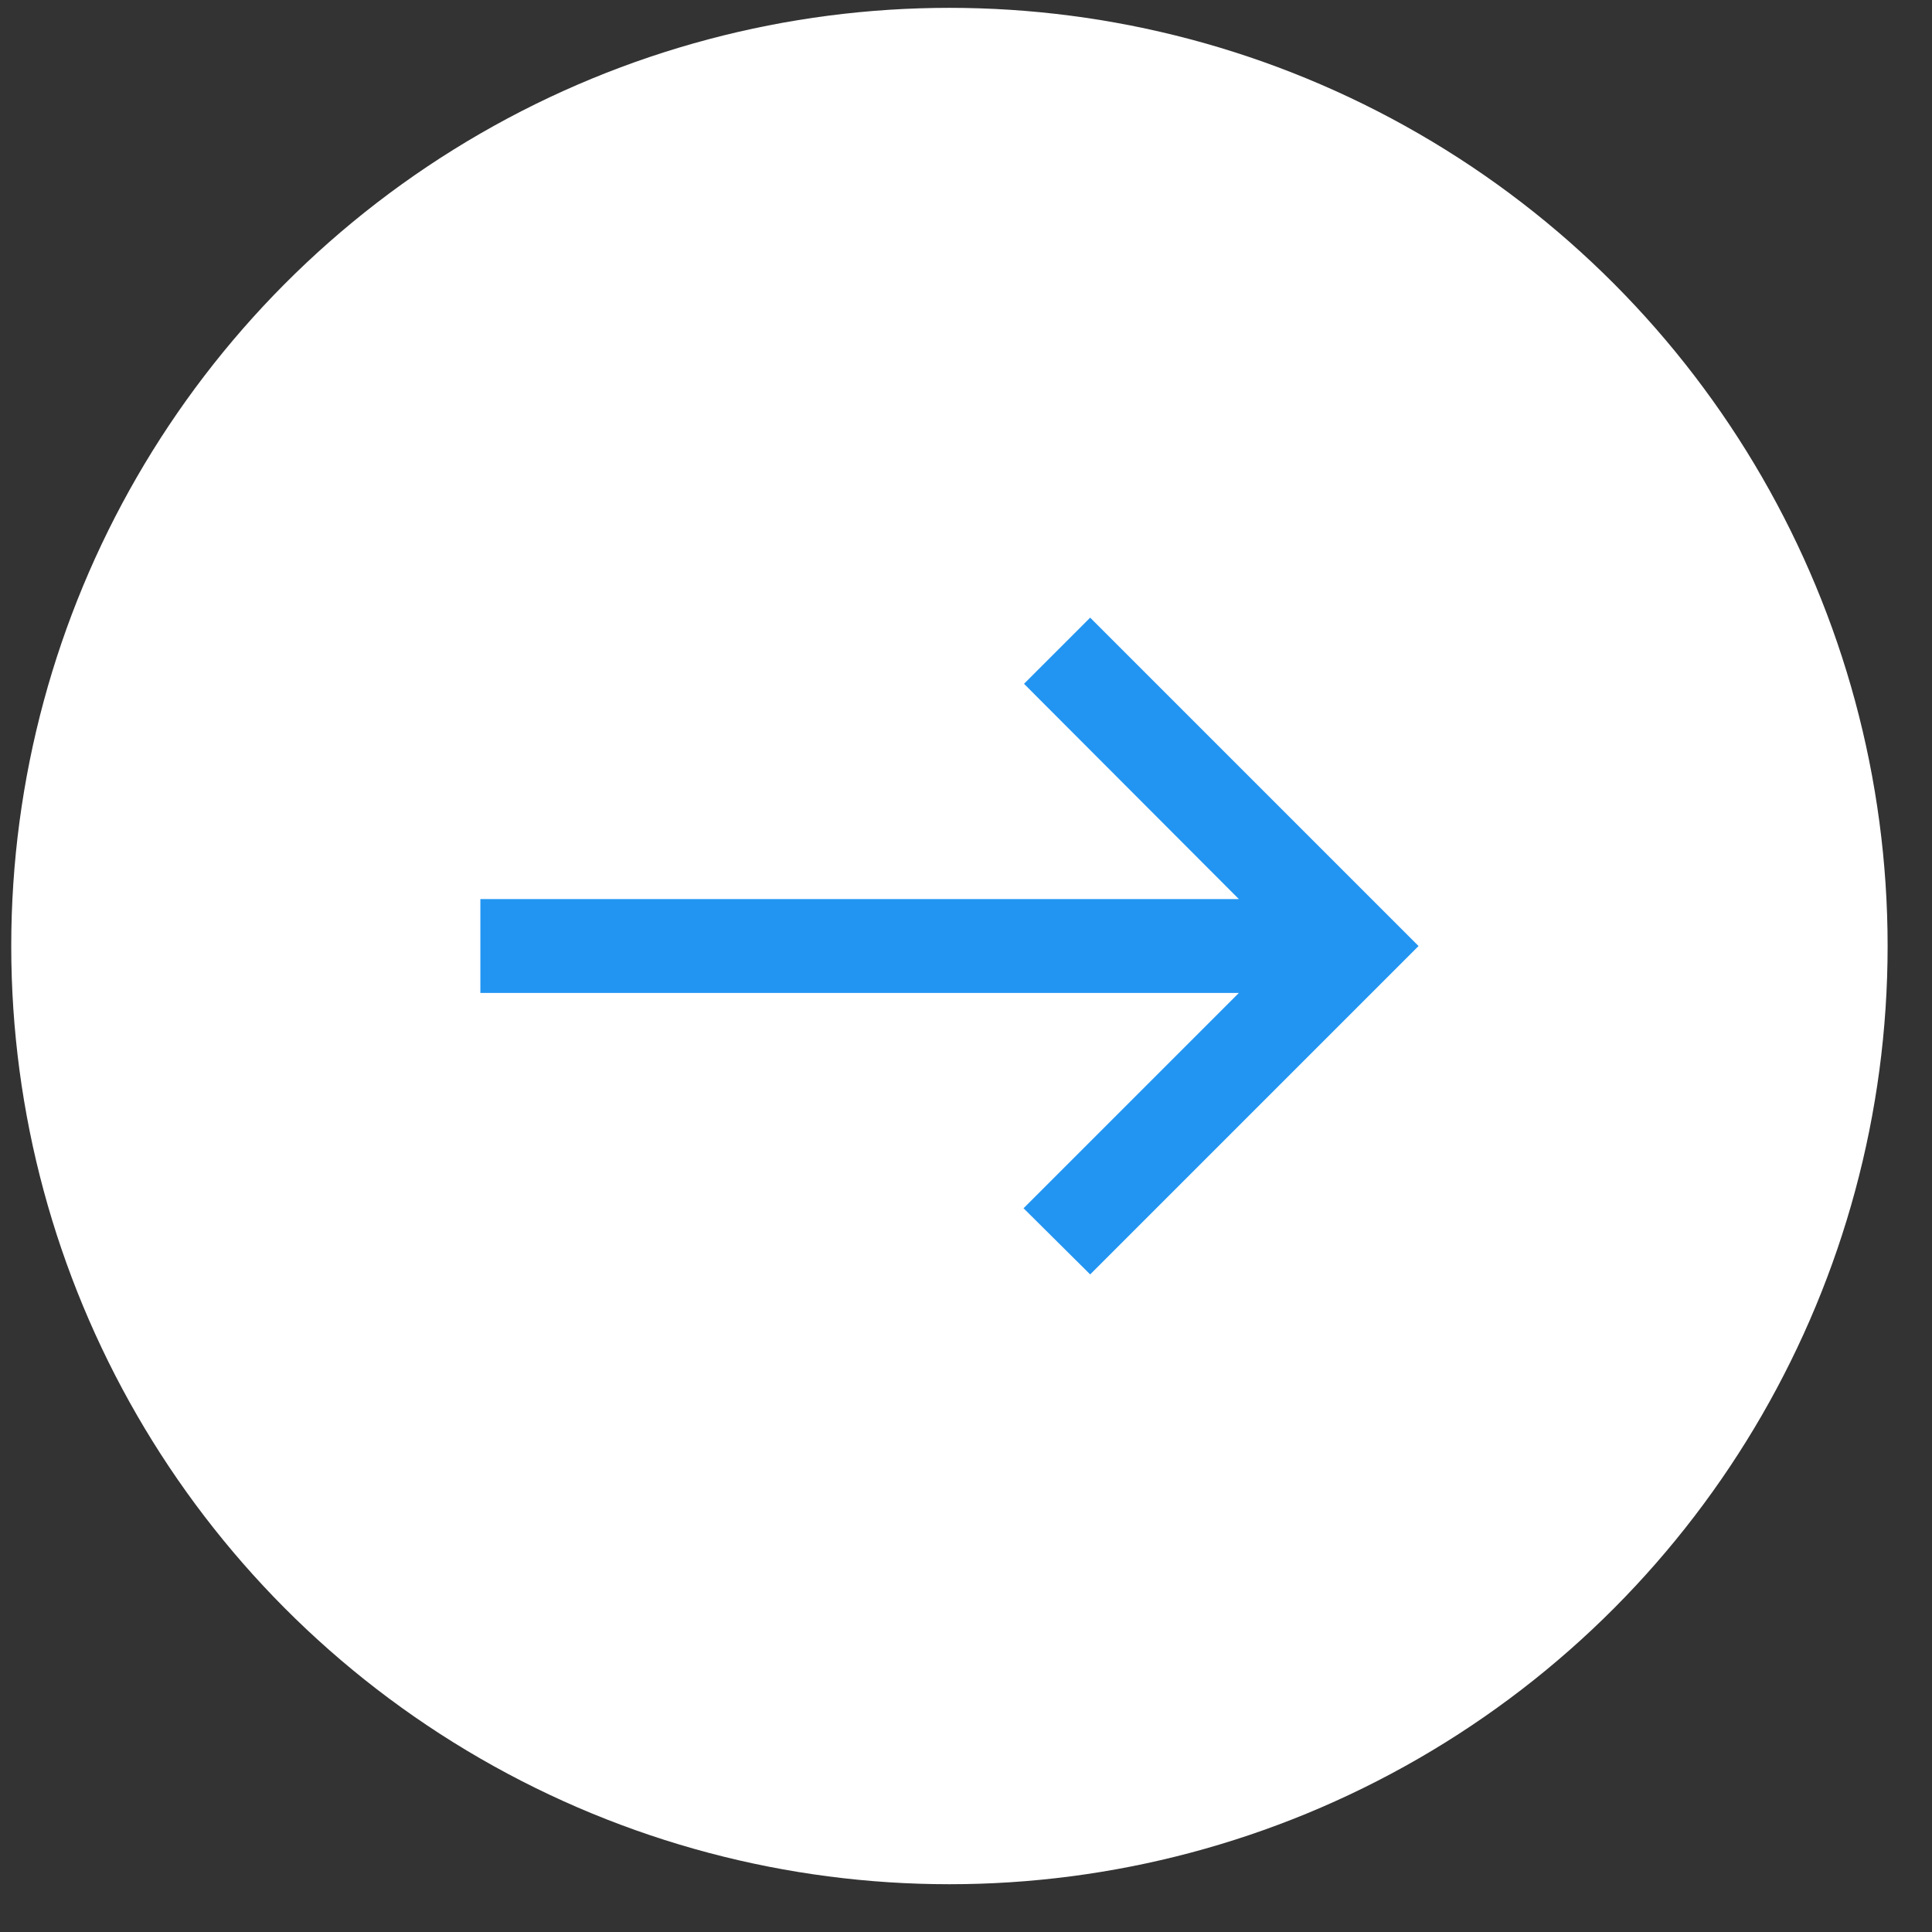 <svg width="33" height="33" viewBox="0 0 33 33" fill="none" xmlns="http://www.w3.org/2000/svg"><rect x="0" y="0" width="33" height="33" fill="#333333" stroke="none"/><circle cx="16.217" cy="16.159" r="16.025" fill="white"></circle><path d="M18.621 10.55L17.491 11.68L21.161 15.357L8.205 15.357L8.205 16.96L21.161 16.96L17.483 20.638L18.621 21.768L24.23 16.159L18.621 10.55Z" fill="#2295F2"></path></svg>